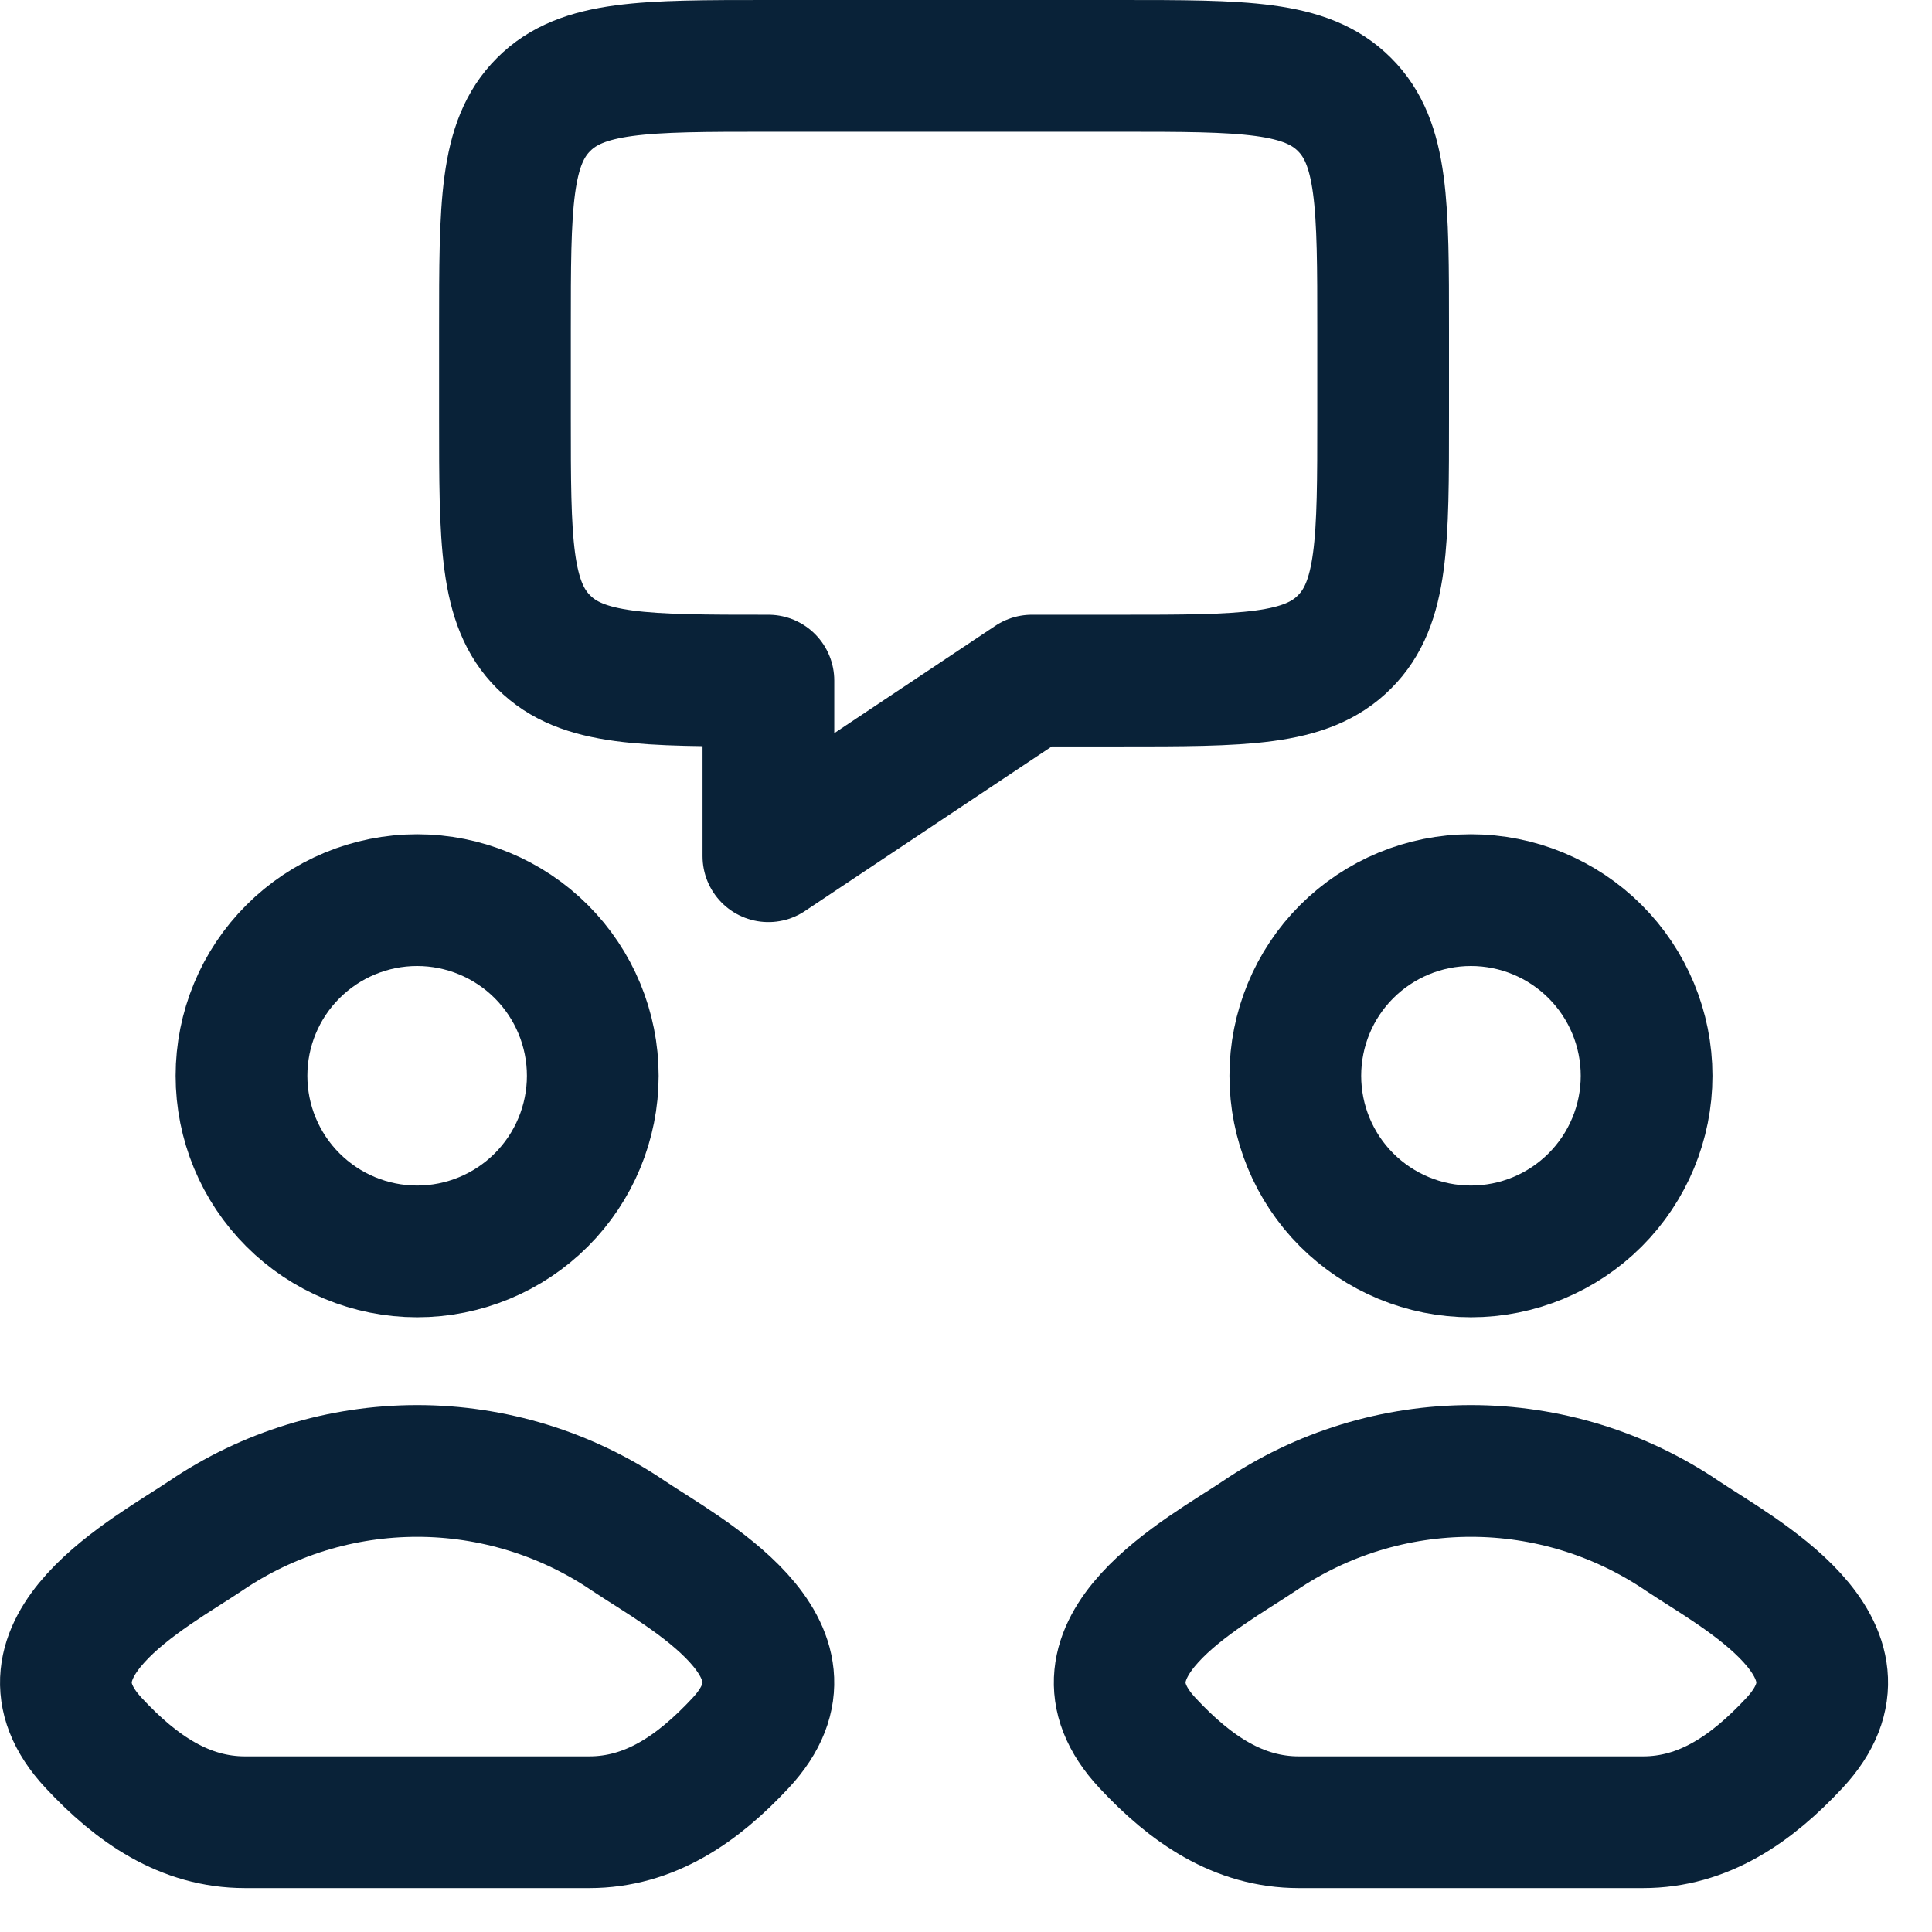 <?xml version="1.0" encoding="UTF-8"?>
<svg xmlns="http://www.w3.org/2000/svg" width="22" height="22" viewBox="0 0 22 22" fill="none">
  <path d="M5.75 4.75V3.75C5.75 2.336 5.75 1.629 6.19 1.19C6.628 0.75 7.335 0.75 8.75 0.75H12.75C14.164 0.75 14.871 0.75 15.31 1.19C15.75 1.628 15.75 2.335 15.75 3.75V4.75C15.75 6.164 15.75 6.871 15.31 7.31C14.872 7.75 14.165 7.75 12.75 7.75H11.75L8.75 9.75V7.75C7.336 7.75 6.629 7.75 6.19 7.31C5.75 6.872 5.75 6.165 5.75 4.75Z" stroke="#092238" stroke-width="1.5" stroke-linejoin="round"></path>
  <path d="M2.34 17.49C1.711 17.912 0.063 18.772 1.067 19.848C1.557 20.374 2.104 20.75 2.79 20.75H6.71C7.396 20.75 7.943 20.374 8.433 19.848C9.437 18.772 7.789 17.912 7.16 17.491C6.449 17.008 5.609 16.75 4.75 16.75C3.89 16.75 3.051 17.007 2.34 17.49ZM14.34 17.49C13.711 17.912 12.063 18.772 13.067 19.848C13.557 20.374 14.104 20.75 14.79 20.75H18.71C19.396 20.75 19.943 20.374 20.433 19.848C21.437 18.772 19.789 17.912 19.16 17.491C18.449 17.008 17.609 16.75 16.75 16.75C15.89 16.75 15.051 17.007 14.34 17.49ZM6.75 12.25C6.75 12.78 6.539 13.289 6.164 13.664C5.789 14.039 5.28 14.25 4.75 14.25C4.219 14.25 3.711 14.039 3.336 13.664C2.96 13.289 2.75 12.78 2.75 12.25C2.75 11.72 2.96 11.211 3.336 10.836C3.711 10.461 4.219 10.25 4.75 10.25C5.28 10.25 5.789 10.461 6.164 10.836C6.539 11.211 6.75 11.72 6.75 12.25ZM18.75 12.25C18.75 12.78 18.539 13.289 18.164 13.664C17.789 14.039 17.28 14.25 16.75 14.25C16.219 14.25 15.711 14.039 15.335 13.664C14.96 13.289 14.75 12.78 14.75 12.25C14.75 11.72 14.96 11.211 15.335 10.836C15.711 10.461 16.219 10.25 16.75 10.25C17.28 10.25 17.789 10.461 18.164 10.836C18.539 11.211 18.75 11.72 18.75 12.25Z" stroke="#092238" stroke-width="1.5"></path>
</svg>
